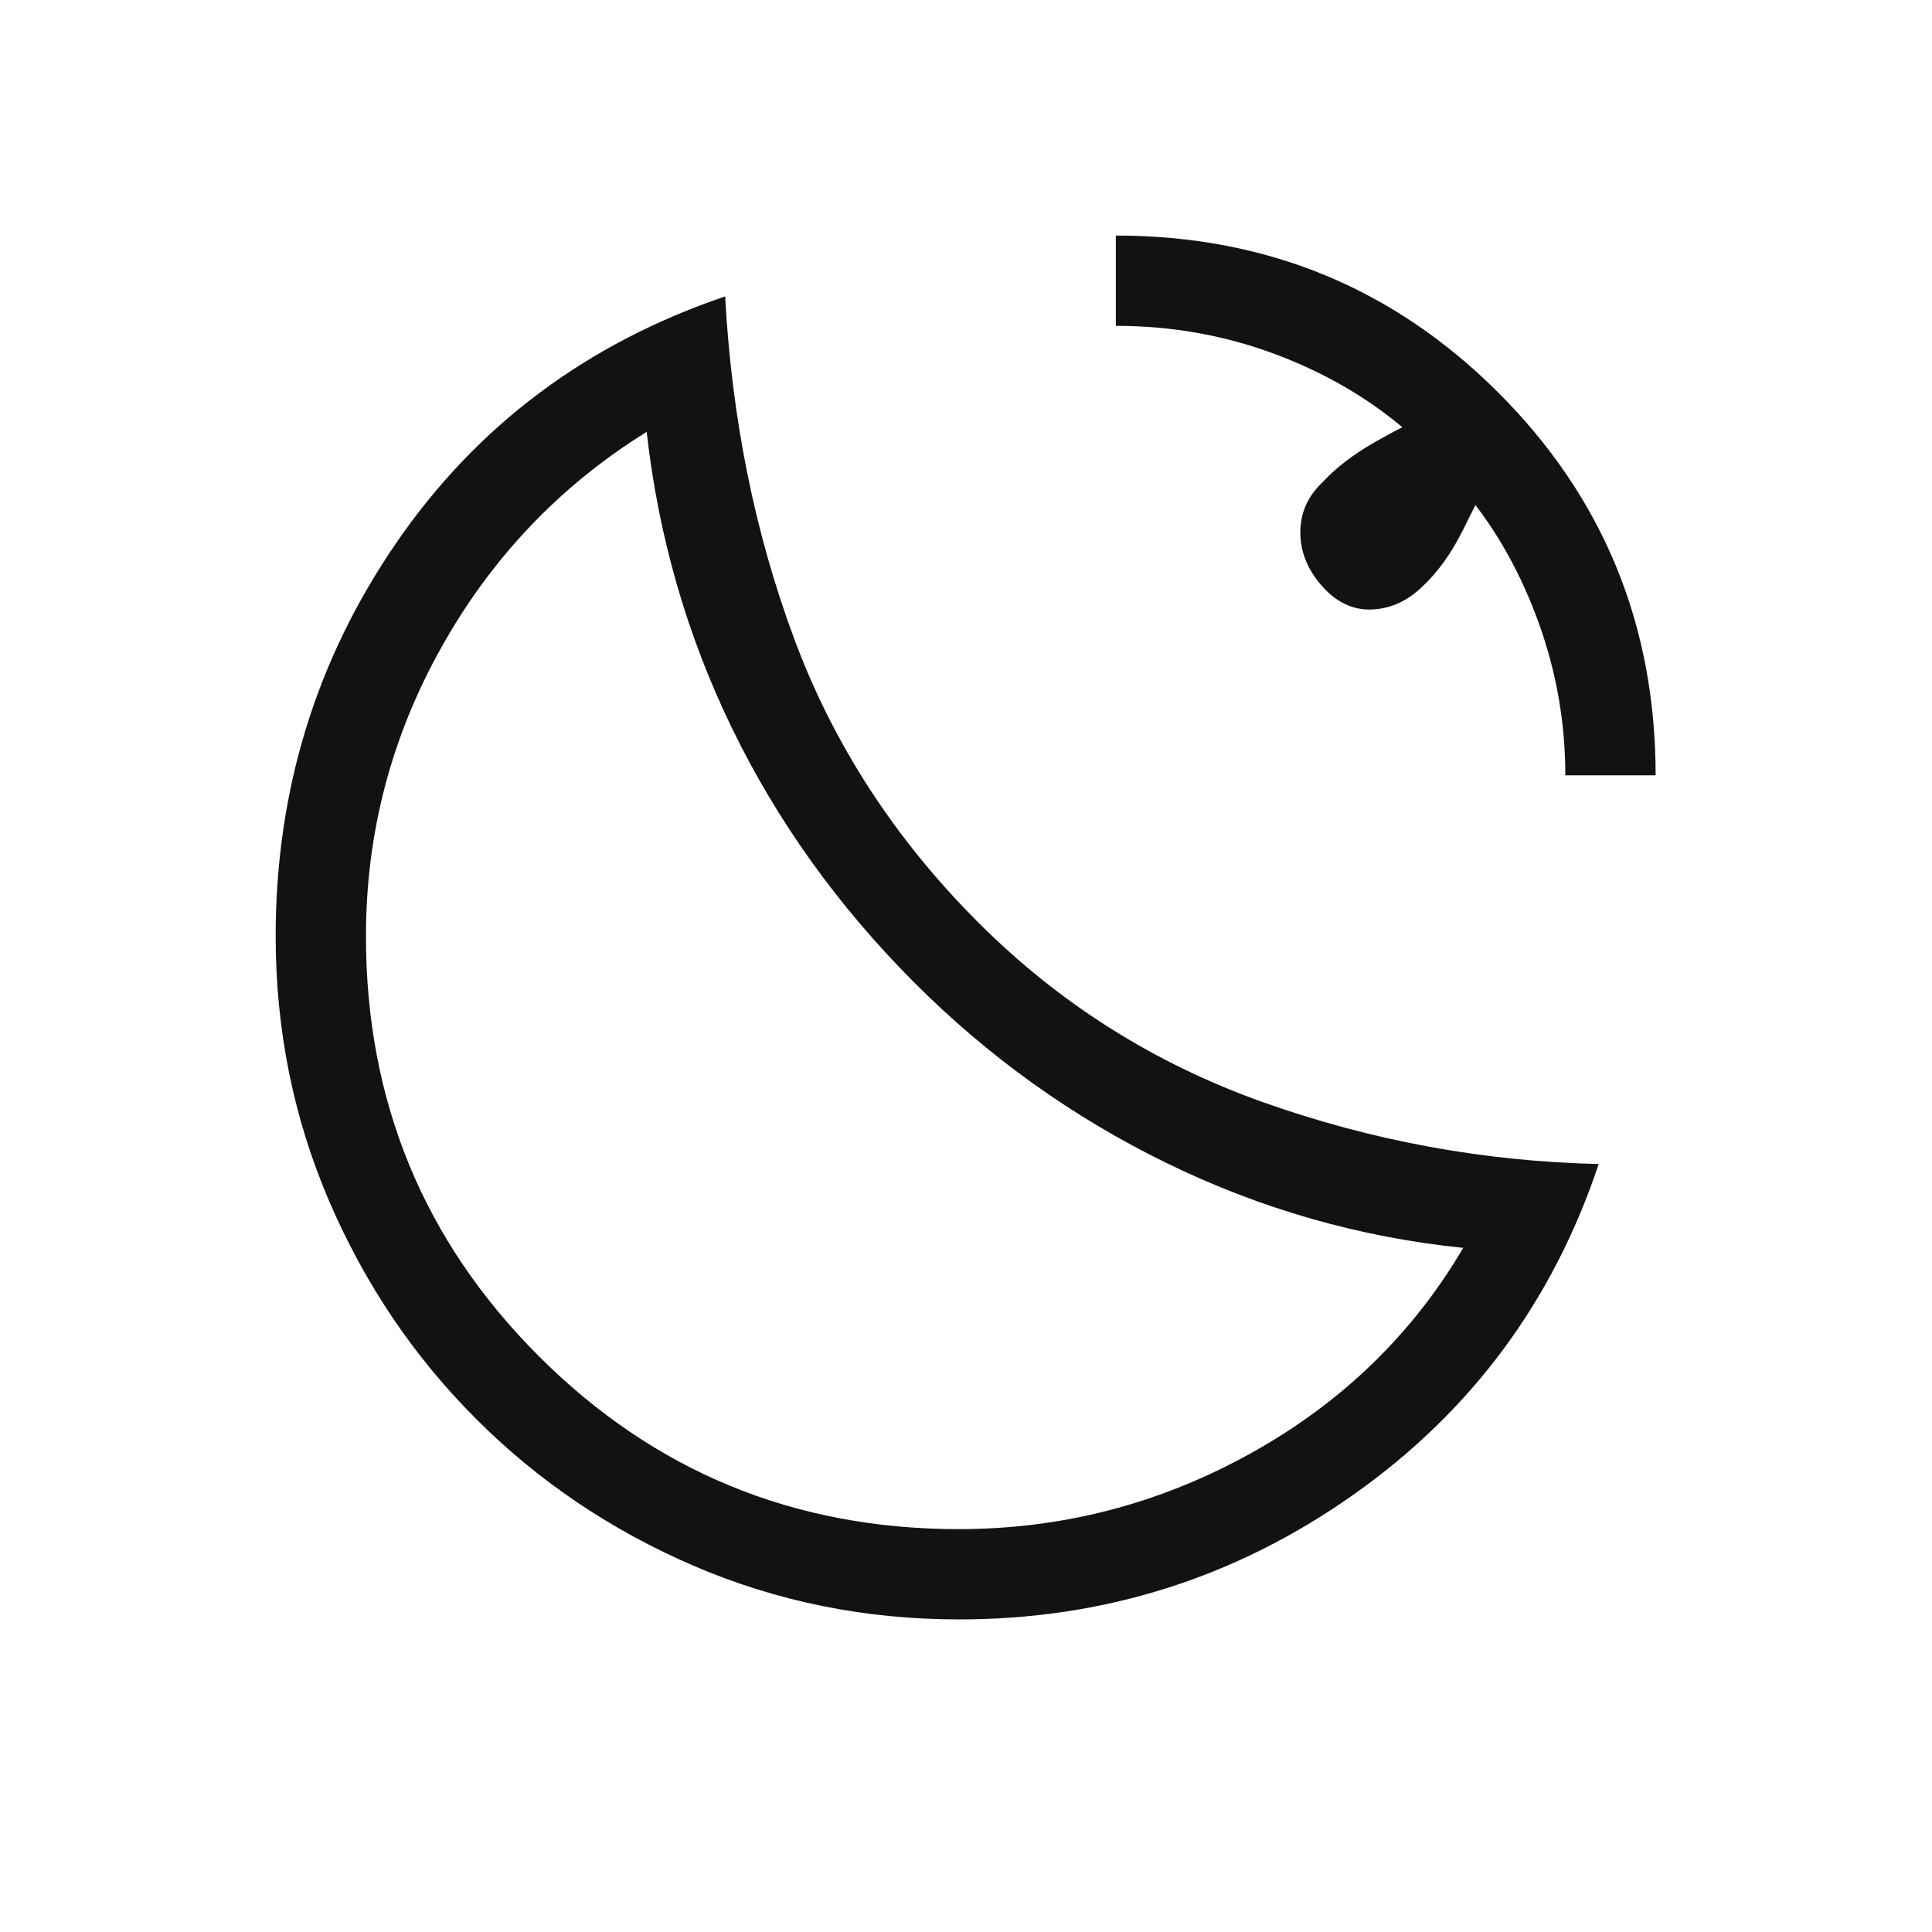 <svg xmlns="http://www.w3.org/2000/svg" width="38" height="38" viewBox="0 0 38 38" fill="none">
<mask id="mask0_10675_7578" style="mask-type:alpha" maskUnits="userSpaceOnUse" x="0" y="0" width="38" height="38">
<rect x="0.214" width="37.065" height="37.065" fill="#D9D9D9"/>
</mask>
<g mask="url(#mask0_10675_7578)">
<path d="M21.947 4.633C24.901 4.633 27.409 5.663 29.471 7.723C31.533 9.783 32.564 12.293 32.564 15.25H30.788C30.788 14.221 30.614 13.223 30.267 12.258C29.919 11.293 29.45 10.45 28.858 9.729L29.398 9.189C29.203 9.568 28.993 9.984 28.769 10.435C28.545 10.886 28.278 11.255 27.97 11.544C27.674 11.827 27.342 11.975 26.975 11.988C26.608 12.001 26.284 11.846 26 11.524C25.717 11.203 25.576 10.852 25.576 10.473C25.576 10.094 25.717 9.769 26 9.498C26.267 9.207 26.615 8.94 27.044 8.694C27.473 8.45 27.885 8.241 28.278 8.069L27.776 8.571C27.03 7.902 26.151 7.374 25.14 6.988C24.129 6.602 23.065 6.409 21.947 6.409V4.633ZM18.862 31.852C17.02 31.852 15.282 31.501 13.65 30.8C12.018 30.098 10.589 29.134 9.365 27.909C8.139 26.684 7.176 25.256 6.474 23.624C5.773 21.992 5.422 20.254 5.422 18.412C5.422 15.558 6.213 12.979 7.796 10.675C9.379 8.371 11.535 6.756 14.263 5.83C14.392 8.223 14.842 10.463 15.615 12.548C16.387 14.633 17.596 16.499 19.244 18.146C20.84 19.742 22.706 20.919 24.842 21.679C26.979 22.438 29.179 22.843 31.444 22.895C30.543 25.597 28.935 27.766 26.618 29.4C24.302 31.035 21.716 31.852 18.862 31.852ZM18.858 30.076C20.891 30.076 22.802 29.581 24.591 28.59C26.38 27.599 27.776 26.25 28.78 24.544C26.747 24.337 24.803 23.782 22.95 22.878C21.097 21.974 19.437 20.785 17.97 19.313C16.477 17.814 15.286 16.151 14.398 14.324C13.51 12.496 12.951 10.553 12.719 8.494C11.02 9.549 9.675 10.96 8.684 12.728C7.693 14.496 7.198 16.392 7.198 18.416C7.198 21.655 8.331 24.408 10.599 26.675C12.866 28.942 15.619 30.076 18.858 30.076Z" fill="#131210"/>
</g>
</svg>
